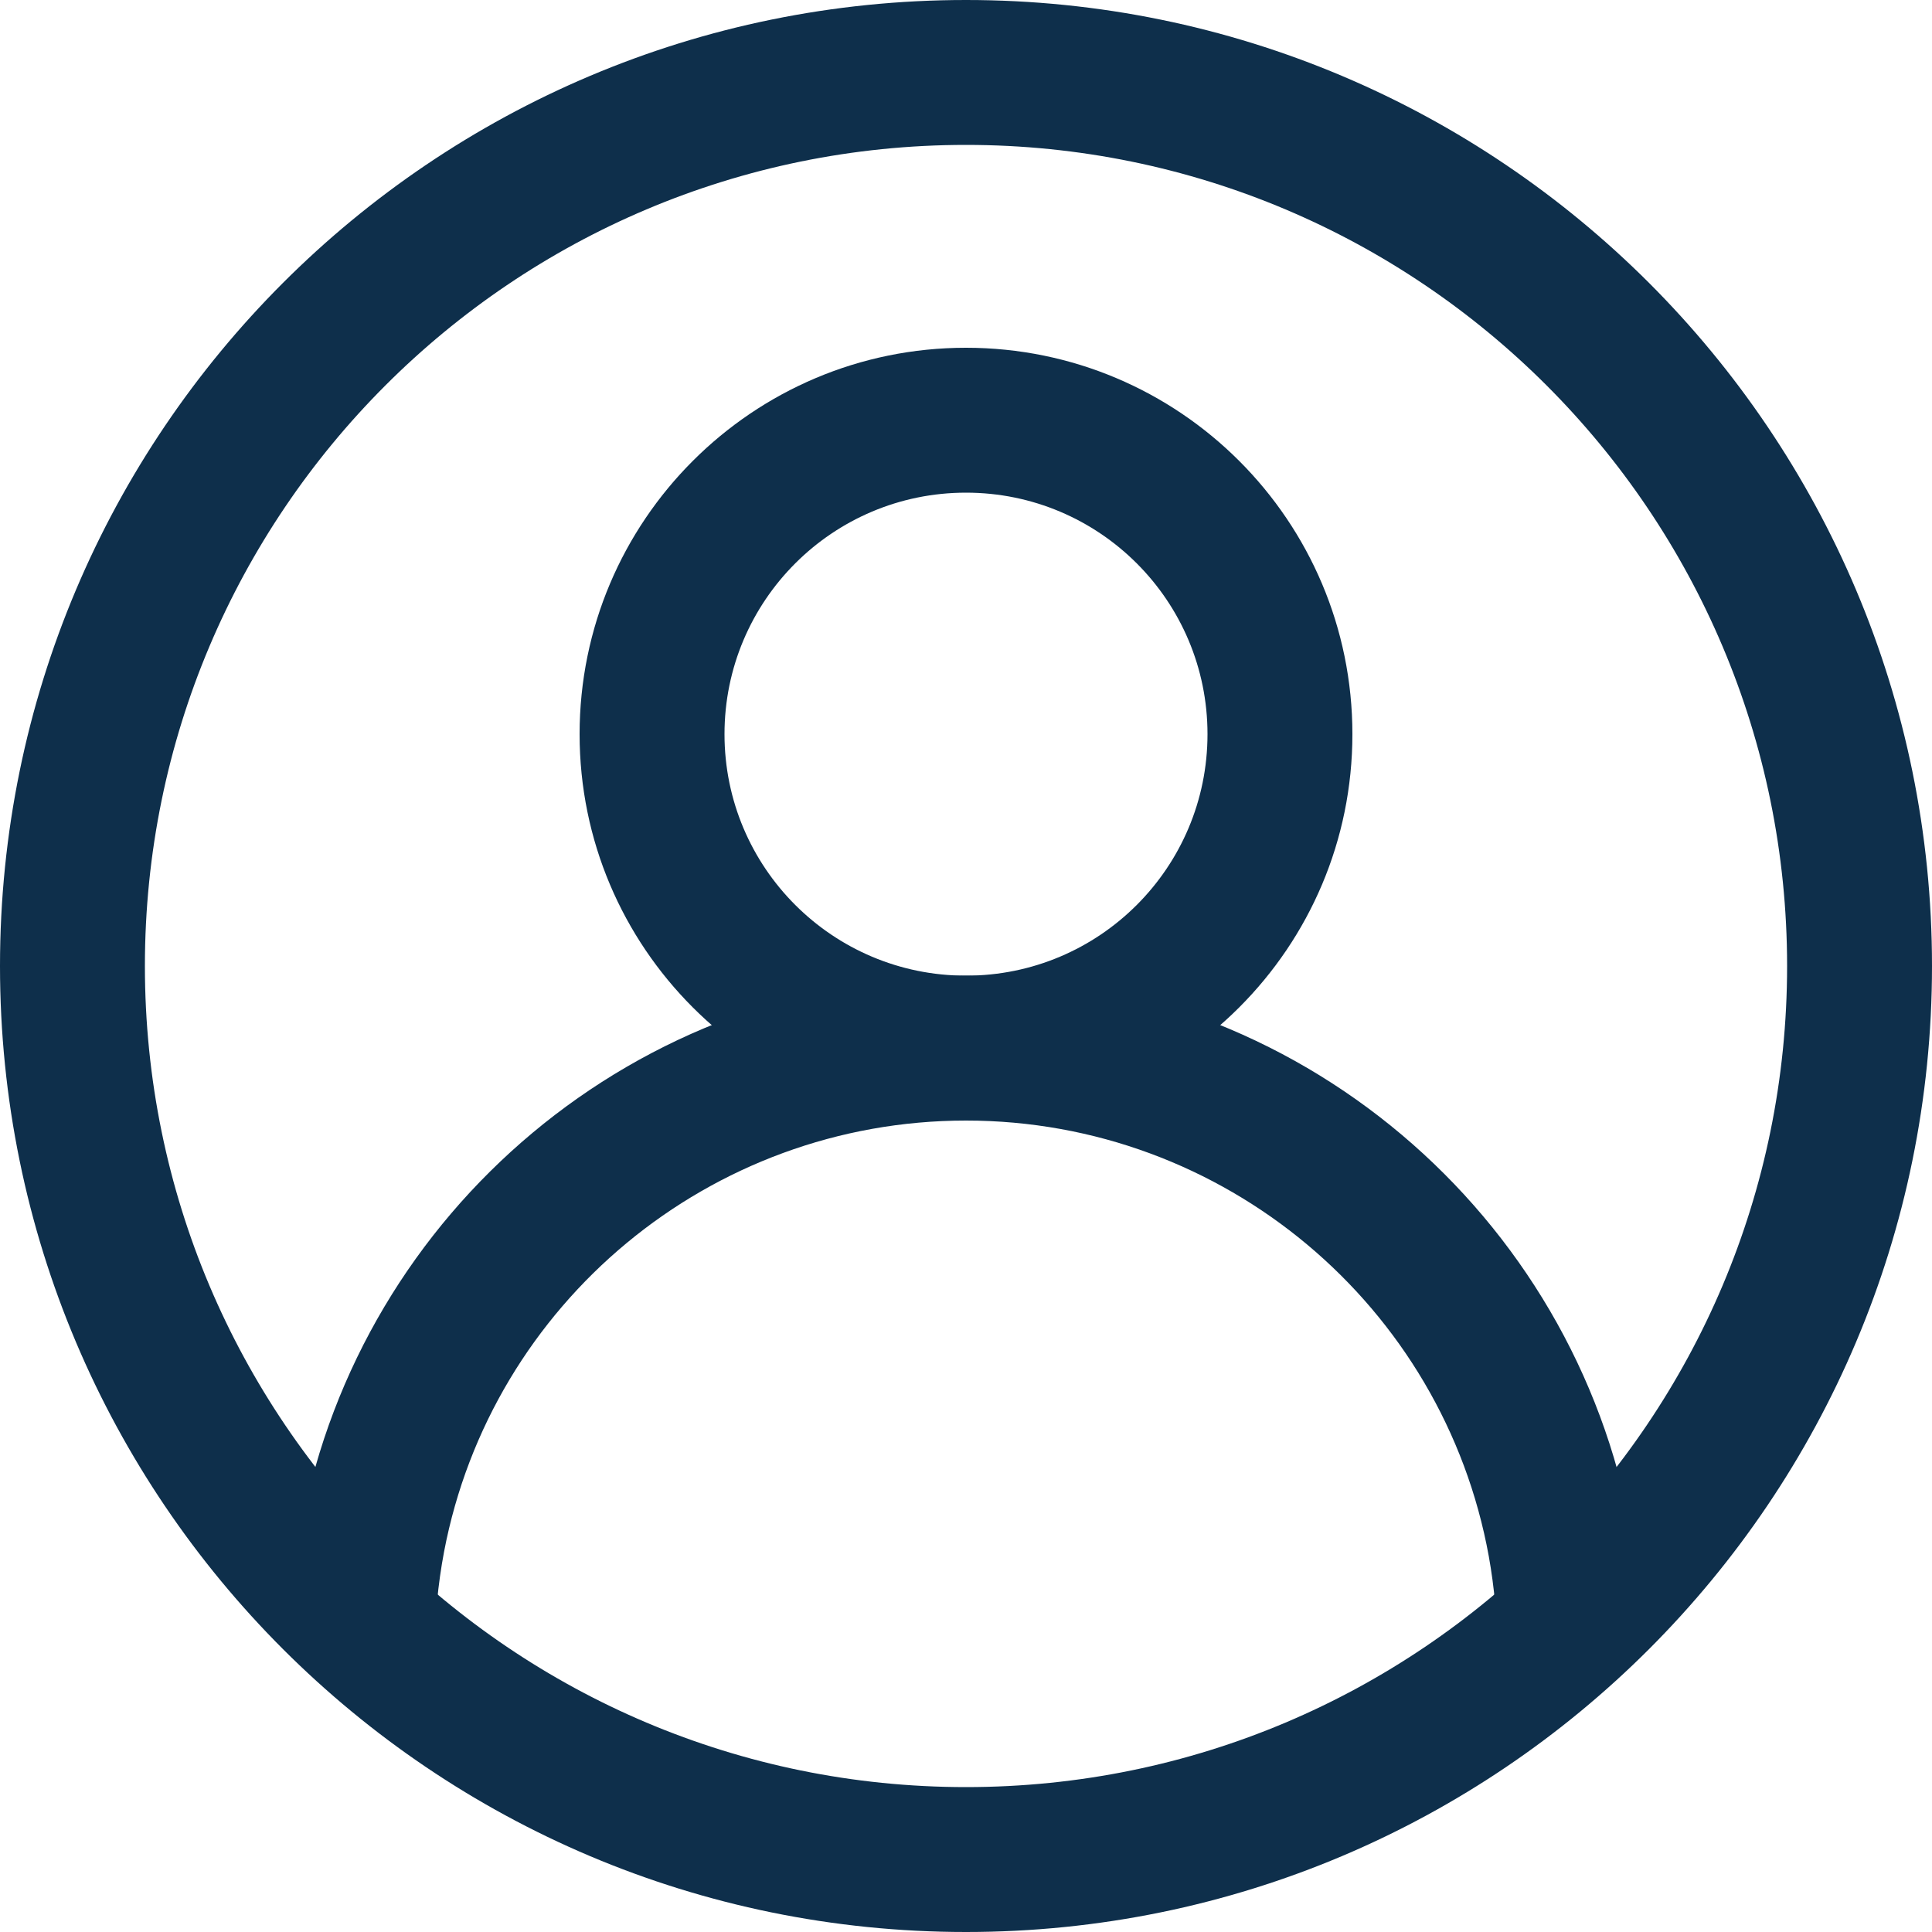 <!-- ?xml version="1.0" encoding="UTF-8"?-->
<svg width="20px" height="20px" viewBox="0 0 20 20" version="1.1" xmlns="http://www.w3.org/2000/svg" xmlns:xlink="http://www.w3.org/1999/xlink">
	<g stroke="none" stroke-width="1" fill="none" fill-rule="evenodd">
		<g transform="translate(-740, -2872)">
			<g transform="translate(740, 2872)">
				<rect x="0" y="0" width="20" height="20"></rect>
				<g  transform="translate(3, 2.8)" fill="#0E2F4B" fill-rule="nonzero">
					<path d="M7,7.3 C8.381,7.3 9.5,6.181 9.5,4.8 C9.5,3.419 8.381,2.3 7,2.3 C5.619,2.3 4.5,3.419 4.5,4.8 C4.5,6.181 5.619,7.3 7,7.3 Z M7,8.8 C4.791,8.8 3,7.009 3,4.8 C3,2.591 4.791,0.8 7,0.8 C9.209,0.8 11,2.591 11,4.8 C11,7.009 9.209,8.8 7,8.8 Z"></path>
					<path d="M12.5,14.3 C12.5,13.965 12.47,13.634 12.412,13.311 C11.941,10.716 9.669,8.8 7,8.8 C4.349,8.8 2.087,10.691 1.597,13.263 C1.533,13.602 1.5,13.948 1.5,14.3 L0,14.3 C-4.4408921e-16,13.849 0.043,13.409 0.124,12.982 C0.74,9.746 3.585,7.3 7,7.3 C10.437,7.3 13.295,9.777 13.887,13.043 C13.961,13.451 14,13.871 14,14.3 L12.5,14.3 Z M12.5,14.3 C12.5,13.965 12.47,13.634 12.412,13.311 C11.941,10.716 9.669,8.8 7,8.8 C4.349,8.8 2.087,10.691 1.597,13.263 C1.533,13.602 1.5,13.948 1.5,14.3 L0,14.3 C-4.4408921e-16,13.849 0.043,13.409 0.124,12.982 C0.74,9.746 3.585,7.3 7,7.3 C10.437,7.3 13.295,9.777 13.887,13.043 C13.961,13.451 14,13.871 14,14.3 L12.5,14.3 Z"></path>
				</g>
				<path d="M10,18.5 C14.694,18.5 18.5,14.694 18.5,10 C18.5,5.306 14.694,1.5 10,1.5 C5.306,1.5 1.5,5.306 1.5,10 C1.5,14.694 5.306,18.5 10,18.5 Z M10,20 C4.477,20 0,15.523 0,10 C0,4.477 4.477,0 10,0 C15.523,0 20,4.477 20,10 C20,15.523 15.523,20 10,20 Z" fill="#0E2F4B" fill-rule="nonzero"></path>
			</g>
		</g>
	</g>
</svg>